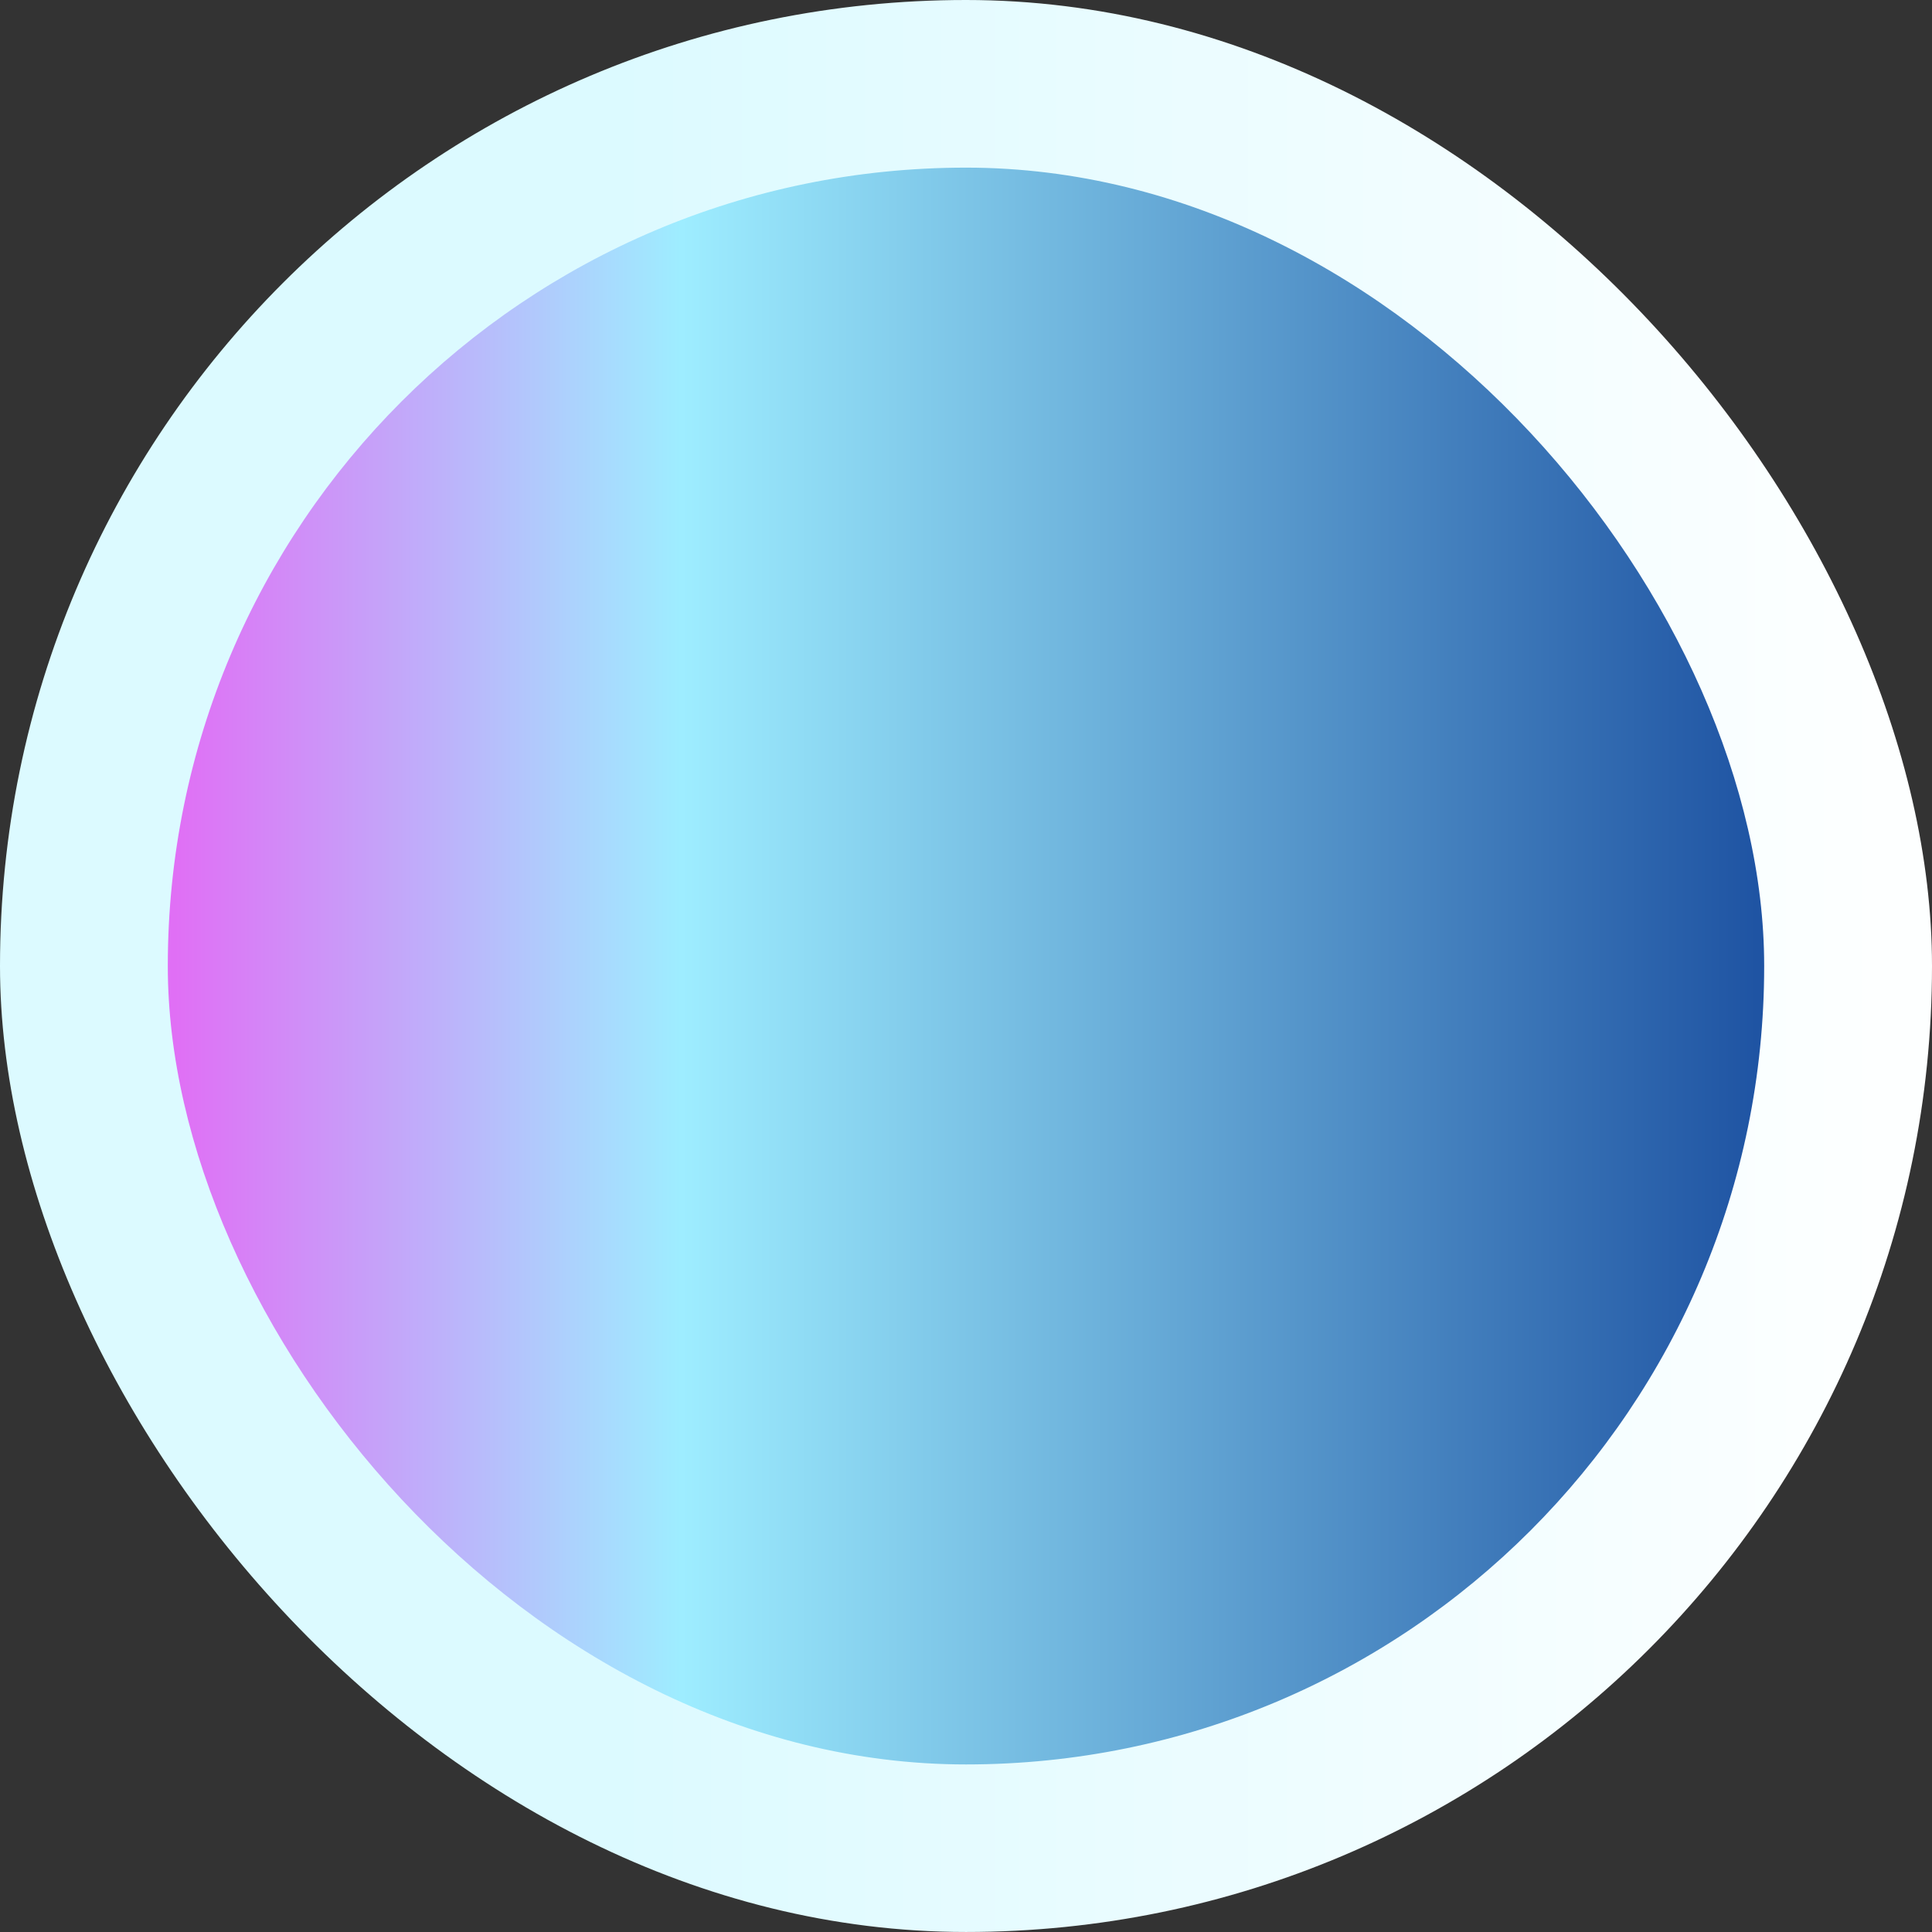 <svg id="bult-4" xmlns="http://www.w3.org/2000/svg" xmlns:xlink="http://www.w3.org/1999/xlink" width="103.426" height="103.425" viewBox="0 0 103.426 103.425">
  <rect x="0" y="0" width="103.426" height="103.425" fill="#333333" stroke="none"/>
  <defs>
    <linearGradient id="linear-gradient" y1="0.5" x2="1" y2="0.5" gradientUnits="objectBoundingBox">
      <stop offset="0.32" stop-color="#dcfaff"/>
      <stop offset="0.97" stop-color="#fdffff"/>
    </linearGradient>
    <linearGradient id="linear-gradient-2" y1="0.5" x2="1" y2="0.5" gradientUnits="objectBoundingBox">
      <stop offset="0" stop-color="#e06ff5"/>
      <stop offset="0.32" stop-color="#9eedff"/>
      <stop offset="1" stop-color="#1f54a3"/>
    </linearGradient>
  </defs>
  <rect id="Rectangle_5" data-name="Rectangle 5" width="103.426" height="103.425" rx="51.713" fill="url(#linear-gradient)"/>
  <rect id="Rectangle_9" data-name="Rectangle 9" width="85.459" height="85.482" rx="42.73" transform="translate(8.983 8.974)" fill="url(#linear-gradient-2)"/>
</svg>
